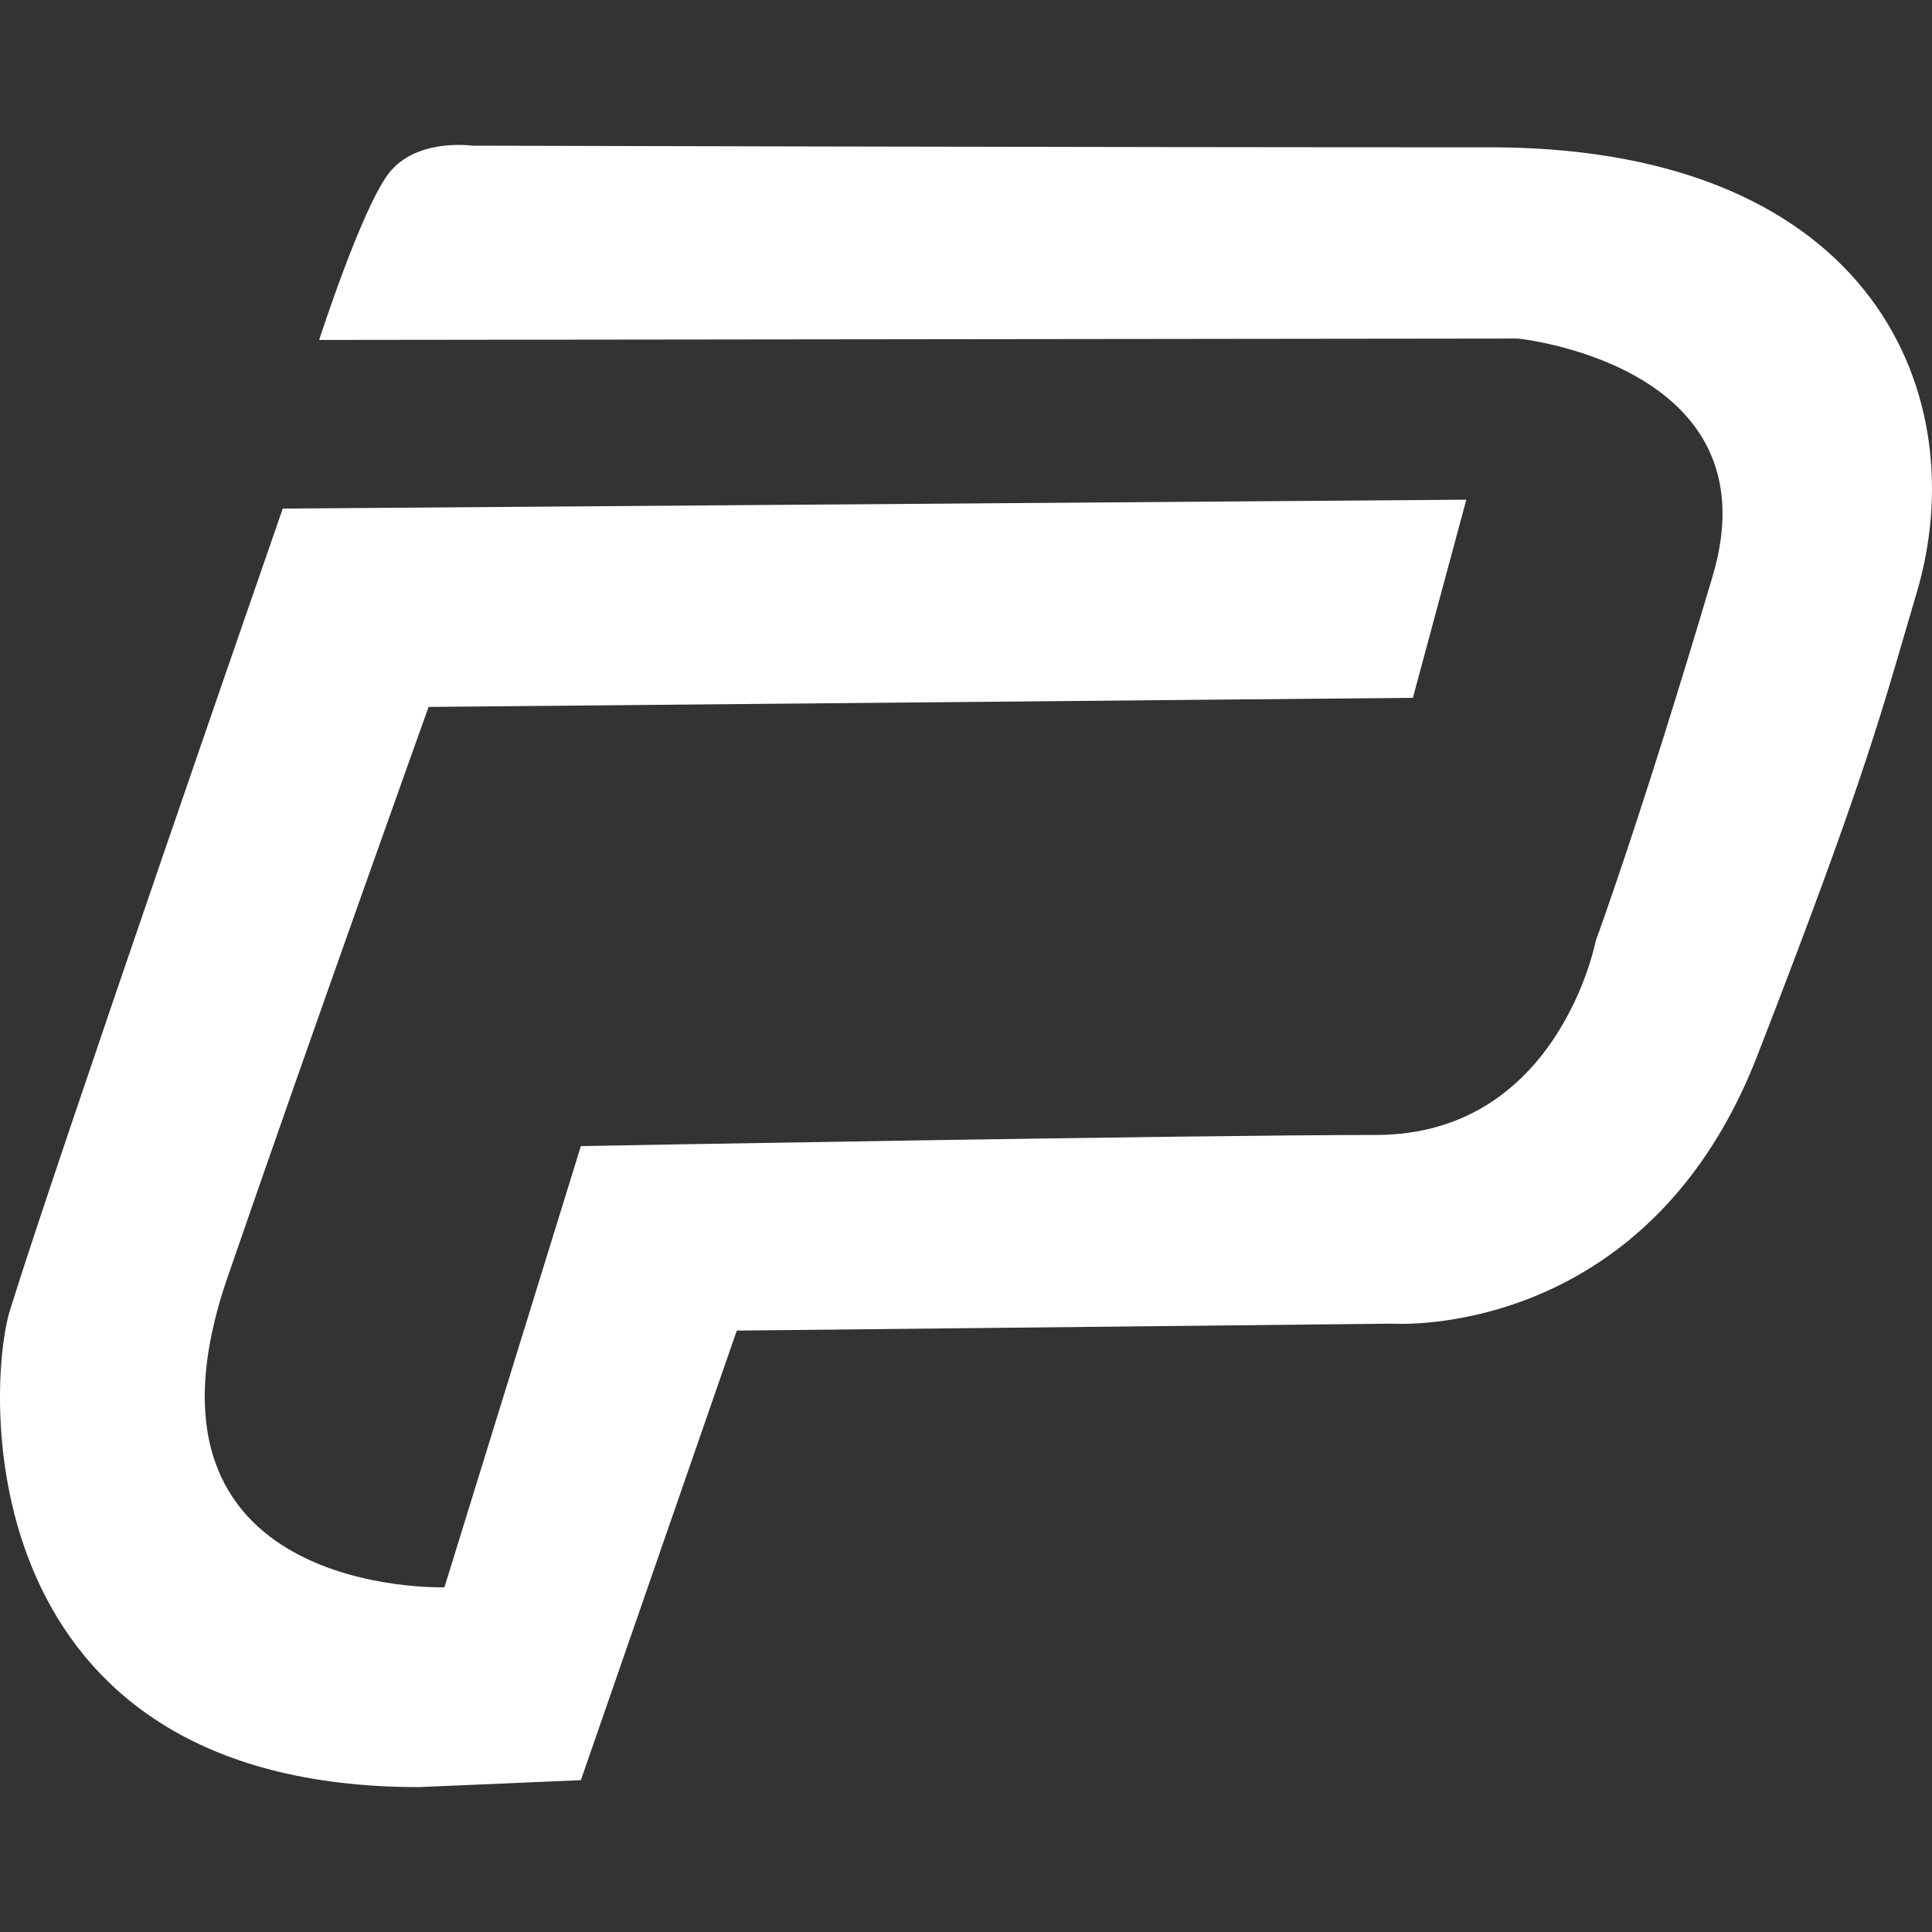 <svg width="200" height="200" viewBox="0 0 200 200" fill="none" xmlns="http://www.w3.org/2000/svg">
<rect x="0" y="0" width="200" height="200" fill="#333333" stroke="none"/>
<path d="M33.04 35.191L157.126 35.046C157.126 35.046 183.777 37.74 177.302 59.608C169.834 84.832 165.194 97.383 165.194 97.383C165.194 97.383 161.353 117.491 142.421 117.491C123.49 117.491 60.132 118.642 60.132 118.642L46.007 164.316C46.007 164.316 12.111 165.427 23.558 132.215C32.355 106.696 44.369 73.181 44.369 73.181L146.262 72.238L151.792 51.727L29.271 52.65C29.271 52.65 6.008 119.607 1.041 135.599C-1.427 143.542 -3.372 185.001 43.356 185.001L60.132 184.282L76.271 137.743L144.152 137.024C144.152 137.024 170.425 138.878 181.909 109.305C193.396 79.727 194.827 73.48 198.429 61.312C204.382 41.201 194.162 15.557 154.926 15.25C111.654 15.25 48.888 15.08 48.888 15.08C48.888 15.08 43.089 14.252 40.24 17.951C37.4 21.655 33.04 35.191 33.04 35.191Z" fill="white"/>
</svg>
